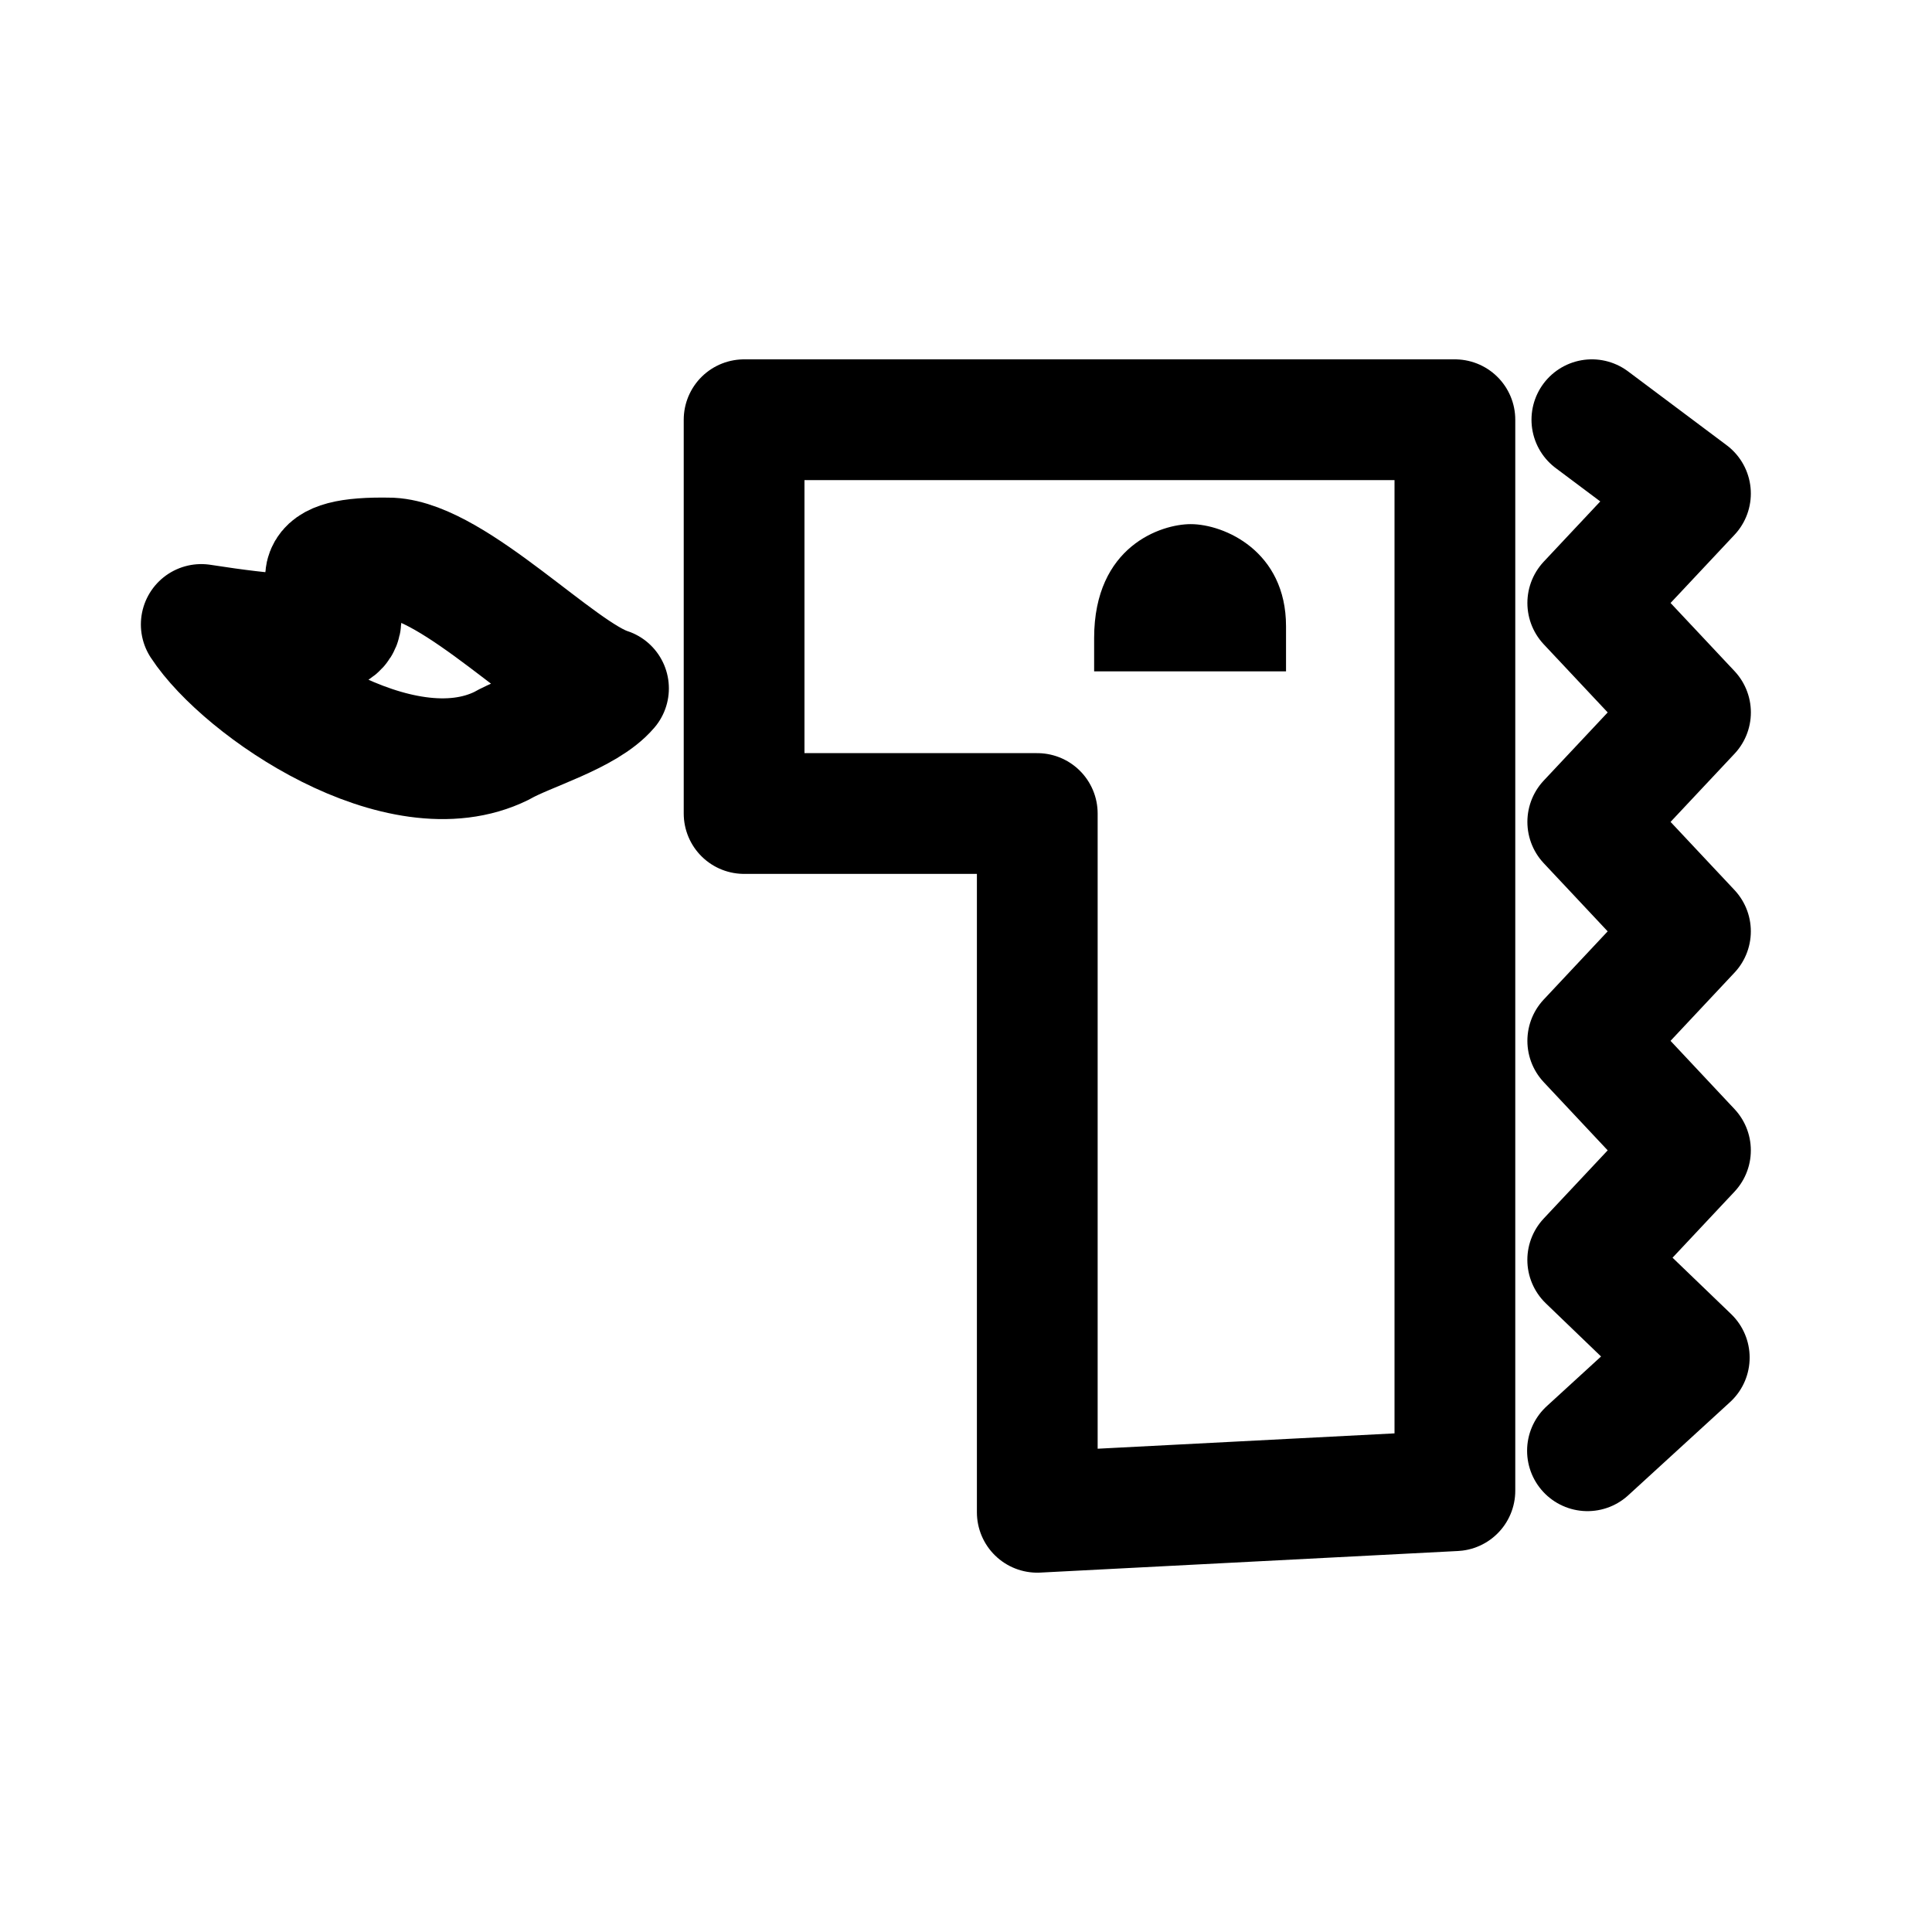 <?xml version="1.0" encoding="utf-8"?>
<svg width="800px" height="800px" viewBox="0 0 192 192" xmlns="http://www.w3.org/2000/svg" xml:space="preserve" id="svg1011" fill="none" version="1.1"><defs id="defs1009"><filter id="mask-powermask-path-effect5363_inverse" width="100" height="100" x="-50" y="-50" style="color-interpolation-filters:sRGB"><feColorMatrix id="mask-powermask-path-effect5363_primitive1" result="fbSourceGraphic" type="saturate" values="1"/><feColorMatrix id="mask-powermask-path-effect5363_primitive2" in="fbSourceGraphic" values="-1 0 0 0 1 0 -1 0 0 1 0 0 -1 0 1 0 0 0 1 0"/></filter><filter id="mask-powermask-path-effect5414_inverse" width="100" height="100" x="-50" y="-50" style="color-interpolation-filters:sRGB"><feColorMatrix id="mask-powermask-path-effect5414_primitive1" result="fbSourceGraphic" type="saturate" values="1"/><feColorMatrix id="mask-powermask-path-effect5414_primitive2" in="fbSourceGraphic" values="-1 0 0 0 1 0 -1 0 0 1 0 0 -1 0 1 0 0 0 1 0"/></filter><filter id="mask-powermask-path-effect5444_inverse" width="100" height="100" x="-50" y="-50" style="color-interpolation-filters:sRGB"><feColorMatrix id="mask-powermask-path-effect5444_primitive1" result="fbSourceGraphic" type="saturate" values="1"/><feColorMatrix id="mask-powermask-path-effect5444_primitive2" in="fbSourceGraphic" values="-1 0 0 0 1 0 -1 0 0 1 0 0 -1 0 1 0 0 0 1 0"/></filter><filter id="mask-powermask-path-effect5462_inverse" width="100" height="100" x="-50" y="-50" style="color-interpolation-filters:sRGB"><feColorMatrix id="mask-powermask-path-effect5462_primitive1" result="fbSourceGraphic" type="saturate" values="1"/><feColorMatrix id="mask-powermask-path-effect5462_primitive2" in="fbSourceGraphic" values="-1 0 0 0 1 0 -1 0 0 1 0 0 -1 0 1 0 0 0 1 0"/></filter><filter id="mask-powermask-path-effect5473_inverse" width="100" height="100" x="-50" y="-50" style="color-interpolation-filters:sRGB"><feColorMatrix id="mask-powermask-path-effect5473_primitive1" result="fbSourceGraphic" type="saturate" values="1"/><feColorMatrix id="mask-powermask-path-effect5473_primitive2" in="fbSourceGraphic" values="-1 0 0 0 1 0 -1 0 0 1 0 0 -1 0 1 0 0 0 1 0"/></filter><filter id="mask-powermask-path-effect7499_inverse" width="100" height="100" x="-50" y="-50" style="color-interpolation-filters:sRGB"><feColorMatrix id="mask-powermask-path-effect7499_primitive1" result="fbSourceGraphic" type="saturate" values="1"/><feColorMatrix id="mask-powermask-path-effect7499_primitive2" in="fbSourceGraphic" values="-1 0 0 0 1 0 -1 0 0 1 0 0 -1 0 1 0 0 0 1 0"/></filter><filter id="mask-powermask-path-effect7510_inverse" width="100" height="100" x="-50" y="-50" style="color-interpolation-filters:sRGB"><feColorMatrix id="mask-powermask-path-effect7510_primitive1" result="fbSourceGraphic" type="saturate" values="1"/><feColorMatrix id="mask-powermask-path-effect7510_primitive2" in="fbSourceGraphic" values="-1 0 0 0 1 0 -1 0 0 1 0 0 -1 0 1 0 0 0 1 0"/></filter><clipPath id="a"><path id="path1006" fill="#ffffff" d="M0 0h192v192H0z"/></clipPath><clipPath id="clipPath7516" clipPathUnits="userSpaceOnUse"><path id="path7518" fill="#ffffff" d="M18.79 67.427a5.31 5.31 0 0 1-4.034-5.146V33.623c0-2.763 2.61-4.789 5.304-4.116l17.054 4.26a5.31 5.31 0 0 1 4.033 5.146V67.57c0 2.762-2.61 4.789-5.304 4.116z" style="display:block;fill:#ffffff;fill-opacity:1;stroke:none;stroke-width:4.4;stroke-dasharray:none;stroke-opacity:1"/></clipPath><clipPath id="clipPath7528" clipPathUnits="userSpaceOnUse"><path id="path7530" fill="#ffffff" d="M34.838 60.83a5.31 5.31 0 0 1-4.033-5.147V27.026c0-2.763 2.61-4.79 5.303-4.117l17.054 4.26a5.31 5.31 0 0 1 4.034 5.146v28.658c0 2.763-2.61 4.79-5.304 4.116z" style="display:block;fill:#ffffff;fill-opacity:1;stroke:none;stroke-width:4.4;stroke-dasharray:none;stroke-opacity:1"/></clipPath><style id="style1182" type="text/css">.fil4{fill:#fefefe}.fil3{fill:#00ae42}.fil5{fill:red}.fil0{fill:#00ae42;fill-rule:nonzero}</style></defs><path id="path1189" d="M49.84 74.12C39.75 79.104 24.13 68.375 20 62.059c28.63 4.473 1.074-7.018 18.858-6.6 6.355.33 16.697 11.401 21.614 12.954-2.205 2.6-8.104 4.248-10.632 5.707z" style="clip-rule:evenodd;display:inline;fill:none;fill-opacity:0;fill-rule:evenodd;stroke:#000000;stroke-width:12;stroke-linecap:round;stroke-linejoin:round;stroke-dasharray:none;stroke-opacity:1;image-rendering:optimizeQuality;shape-rendering:geometricPrecision;text-rendering:geometricPrecision"/><path id="path25" d="M103.083 150.29V80.846H73.948V41.712h70.638v106.433zm54.678-6.115 10.117-9.26-10.092-9.711 10.21-10.882-10.206-10.885 10.206-10.882-10.206-10.877L168 70.801l-10.21-10.877 10.206-10.877-9.798-7.336" style="clip-rule:evenodd;display:inline;fill:none;fill-opacity:0;fill-rule:nonzero;stroke:#000000;stroke-width:12;stroke-linecap:round;stroke-linejoin:round;stroke-dasharray:none;stroke-opacity:1;image-rendering:optimizeQuality;shape-rendering:geometricPrecision;text-rendering:geometricPrecision"/><path id="path1980" d="M127.804 66.718h-19.07v-3.305c0-9.161 6.694-11.325 9.594-11.325 3.323 0 9.476 2.677 9.476 10.146z" style="clip-rule:evenodd;display:inline;fill:#000000;fill-opacity:1;fill-rule:nonzero;stroke:none;stroke-width:12;stroke-linecap:round;stroke-linejoin:round;stroke-dasharray:none;stroke-opacity:1;image-rendering:optimizeQuality;shape-rendering:geometricPrecision;text-rendering:geometricPrecision"/></svg>